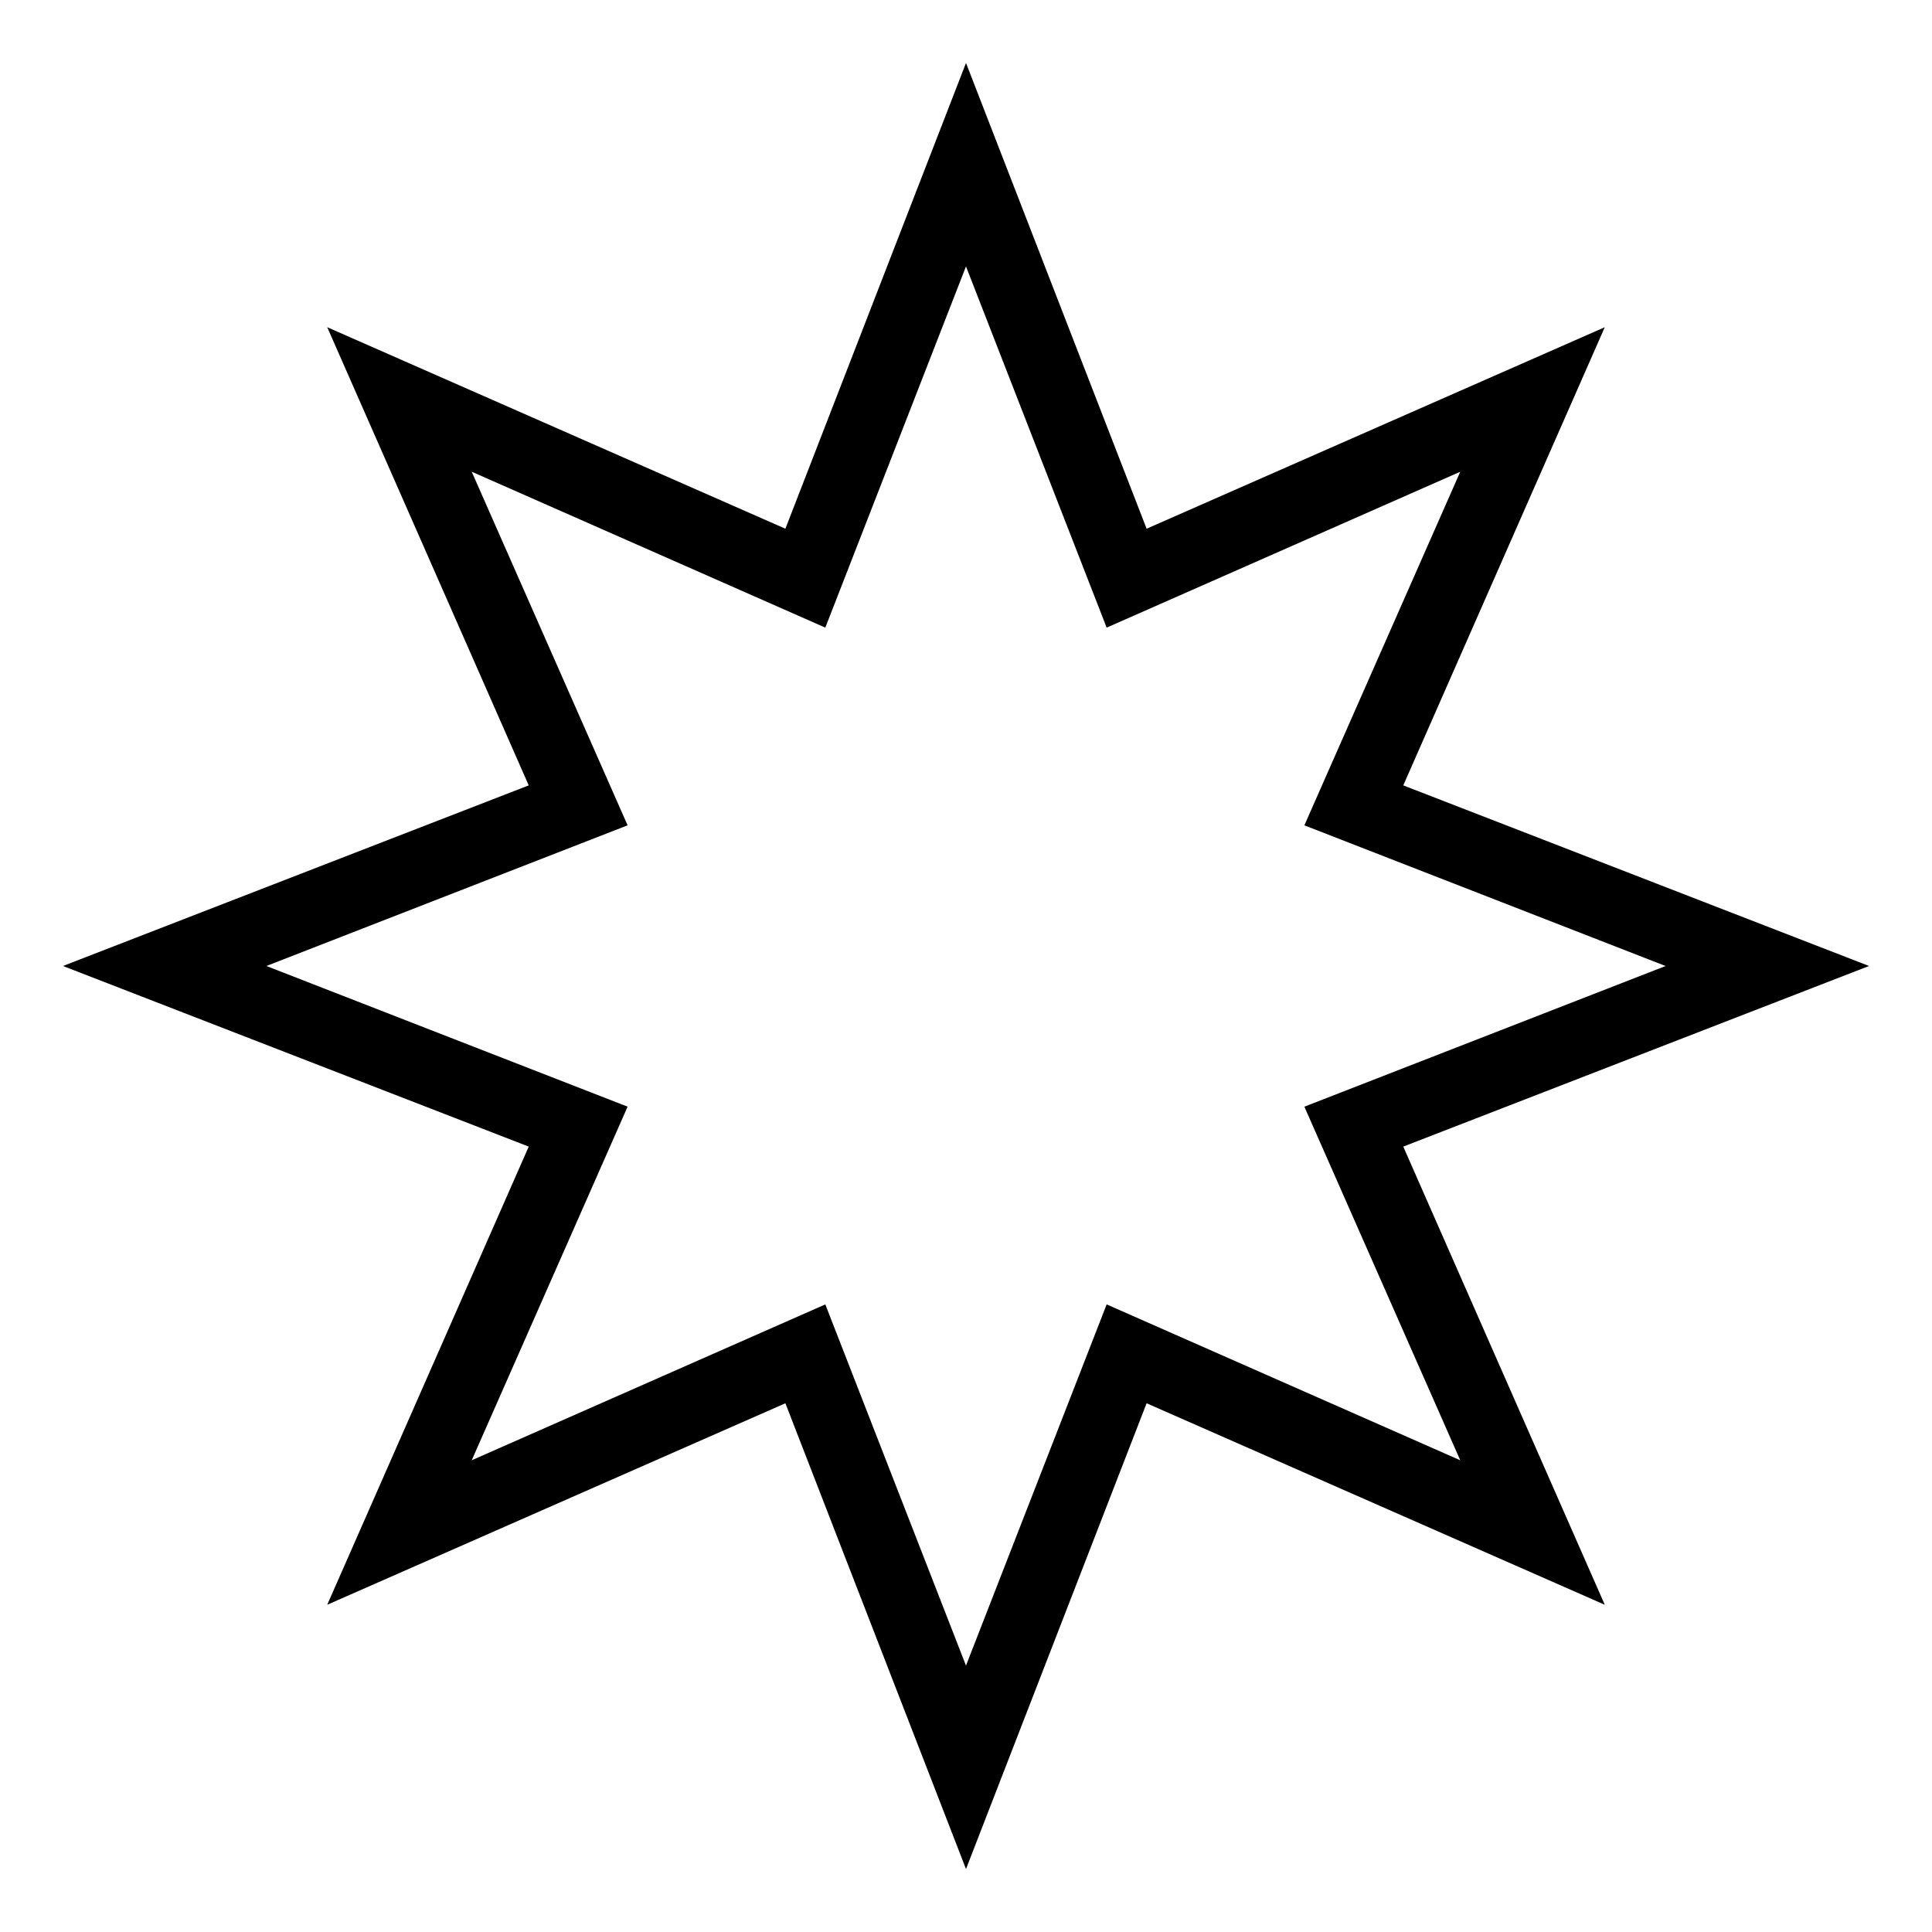 <?xml version="1.0" encoding="UTF-8"?>
<!-- The Best Svg Icon site in the world: iconSvg.co, Visit us! https://iconsvg.co -->
<svg fill="#000000" width="800px" height="800px" version="1.1" viewBox="144 144 512 512" xmlns="http://www.w3.org/2000/svg">
 <path d="m400 639.31-47.863-123.43-121.42 53.402 53.402-121.42-123.43-47.863 123.43-47.863-53.402-121.42 121.42 53.402 47.863-123.43 47.863 123.43 121.42-53.402-53.402 121.42 123.43 47.863-123.43 47.863 53.402 121.42-121.42-53.402zm-37.285-149.63 37.281 95.723 37.281-95.723 93.707 41.312-41.312-93.707 95.723-37.281-95.723-37.281 41.312-93.707-93.707 41.312-37.281-95.723-37.281 95.723-93.707-41.316 41.312 93.707-95.723 37.281 95.723 37.281-41.312 93.707z"/>
</svg>